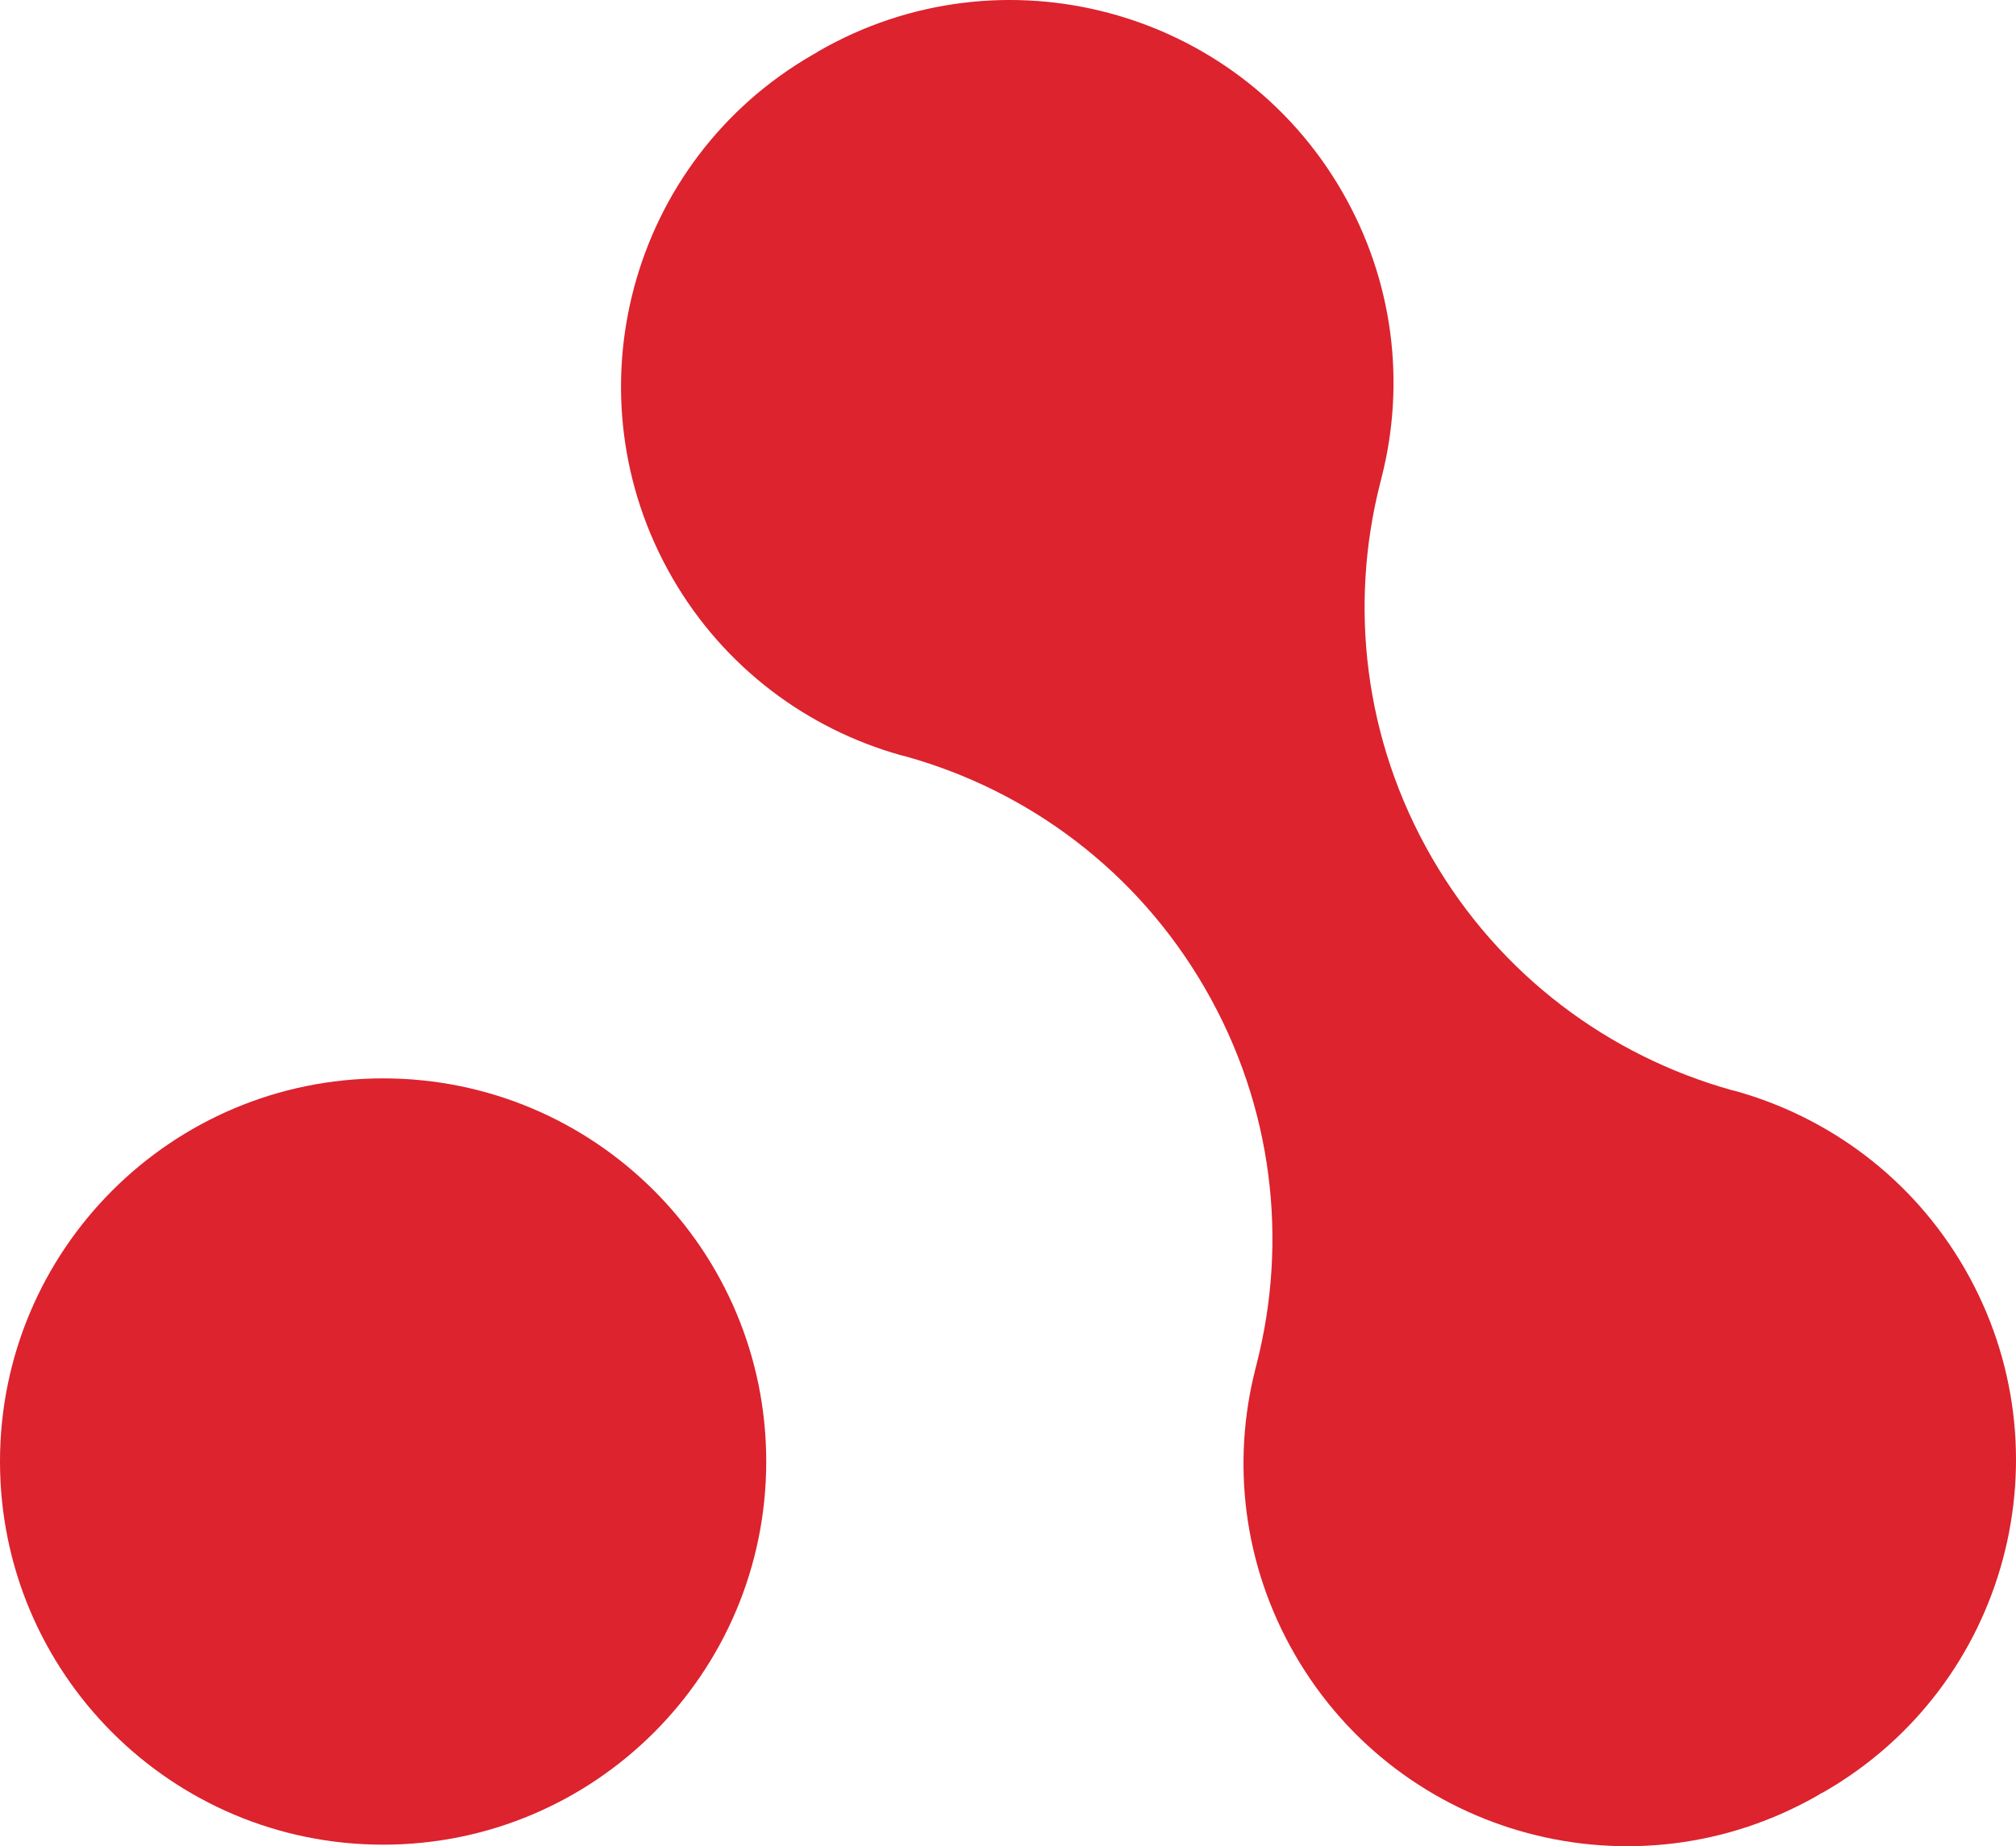 <svg viewBox="0 0 1305 1195" fill="none" xmlns="http://www.w3.org/2000/svg">
<path d="M248 1194C384.967 1194 496 1082.97 496 946C496 809.033 384.967 698 248 698C111.033 698 0 809.033 0 946C0 1082.97 111.033 1194 248 1194Z" fill="#DC232E"/>
<path d="M1179.03 1160.59C1179.03 1160.59 1177.88 1161.31 1177.3 1161.74C1058.57 1230.18 906.748 1189.63 838.245 1071.02C804.57 1012.79 797.23 946.511 812.629 886.126C812.917 884.976 813.205 883.826 813.492 882.676C833.784 803.312 824.286 716.329 780.105 639.841C735.924 563.354 665.263 511.595 586.255 489.598C585.104 489.31 583.952 489.022 582.801 488.735C522.79 471.77 468.967 432.376 435.291 374.147C366.789 255.534 407.372 103.852 526.1 35.416C526.675 35.128 527.251 34.697 527.971 34.409C528.546 33.978 529.122 33.69 529.697 33.259C648.425 -35.177 800.252 5.367 868.755 123.98C902.43 182.209 909.77 248.489 894.371 308.874C894.083 310.024 893.795 311.174 893.508 312.324C873.216 391.687 882.714 478.671 926.895 555.158C971.076 631.646 1041.88 683.405 1120.75 705.546C1121.9 705.834 1123.05 706.121 1124.2 706.409C1184.21 723.374 1238.03 762.768 1271.71 820.997C1340.21 939.61 1299.63 1091.29 1180.9 1159.73C1180.32 1160.02 1179.75 1160.45 1179.03 1160.73V1160.59Z" fill="#DC232E"/>
</svg>
